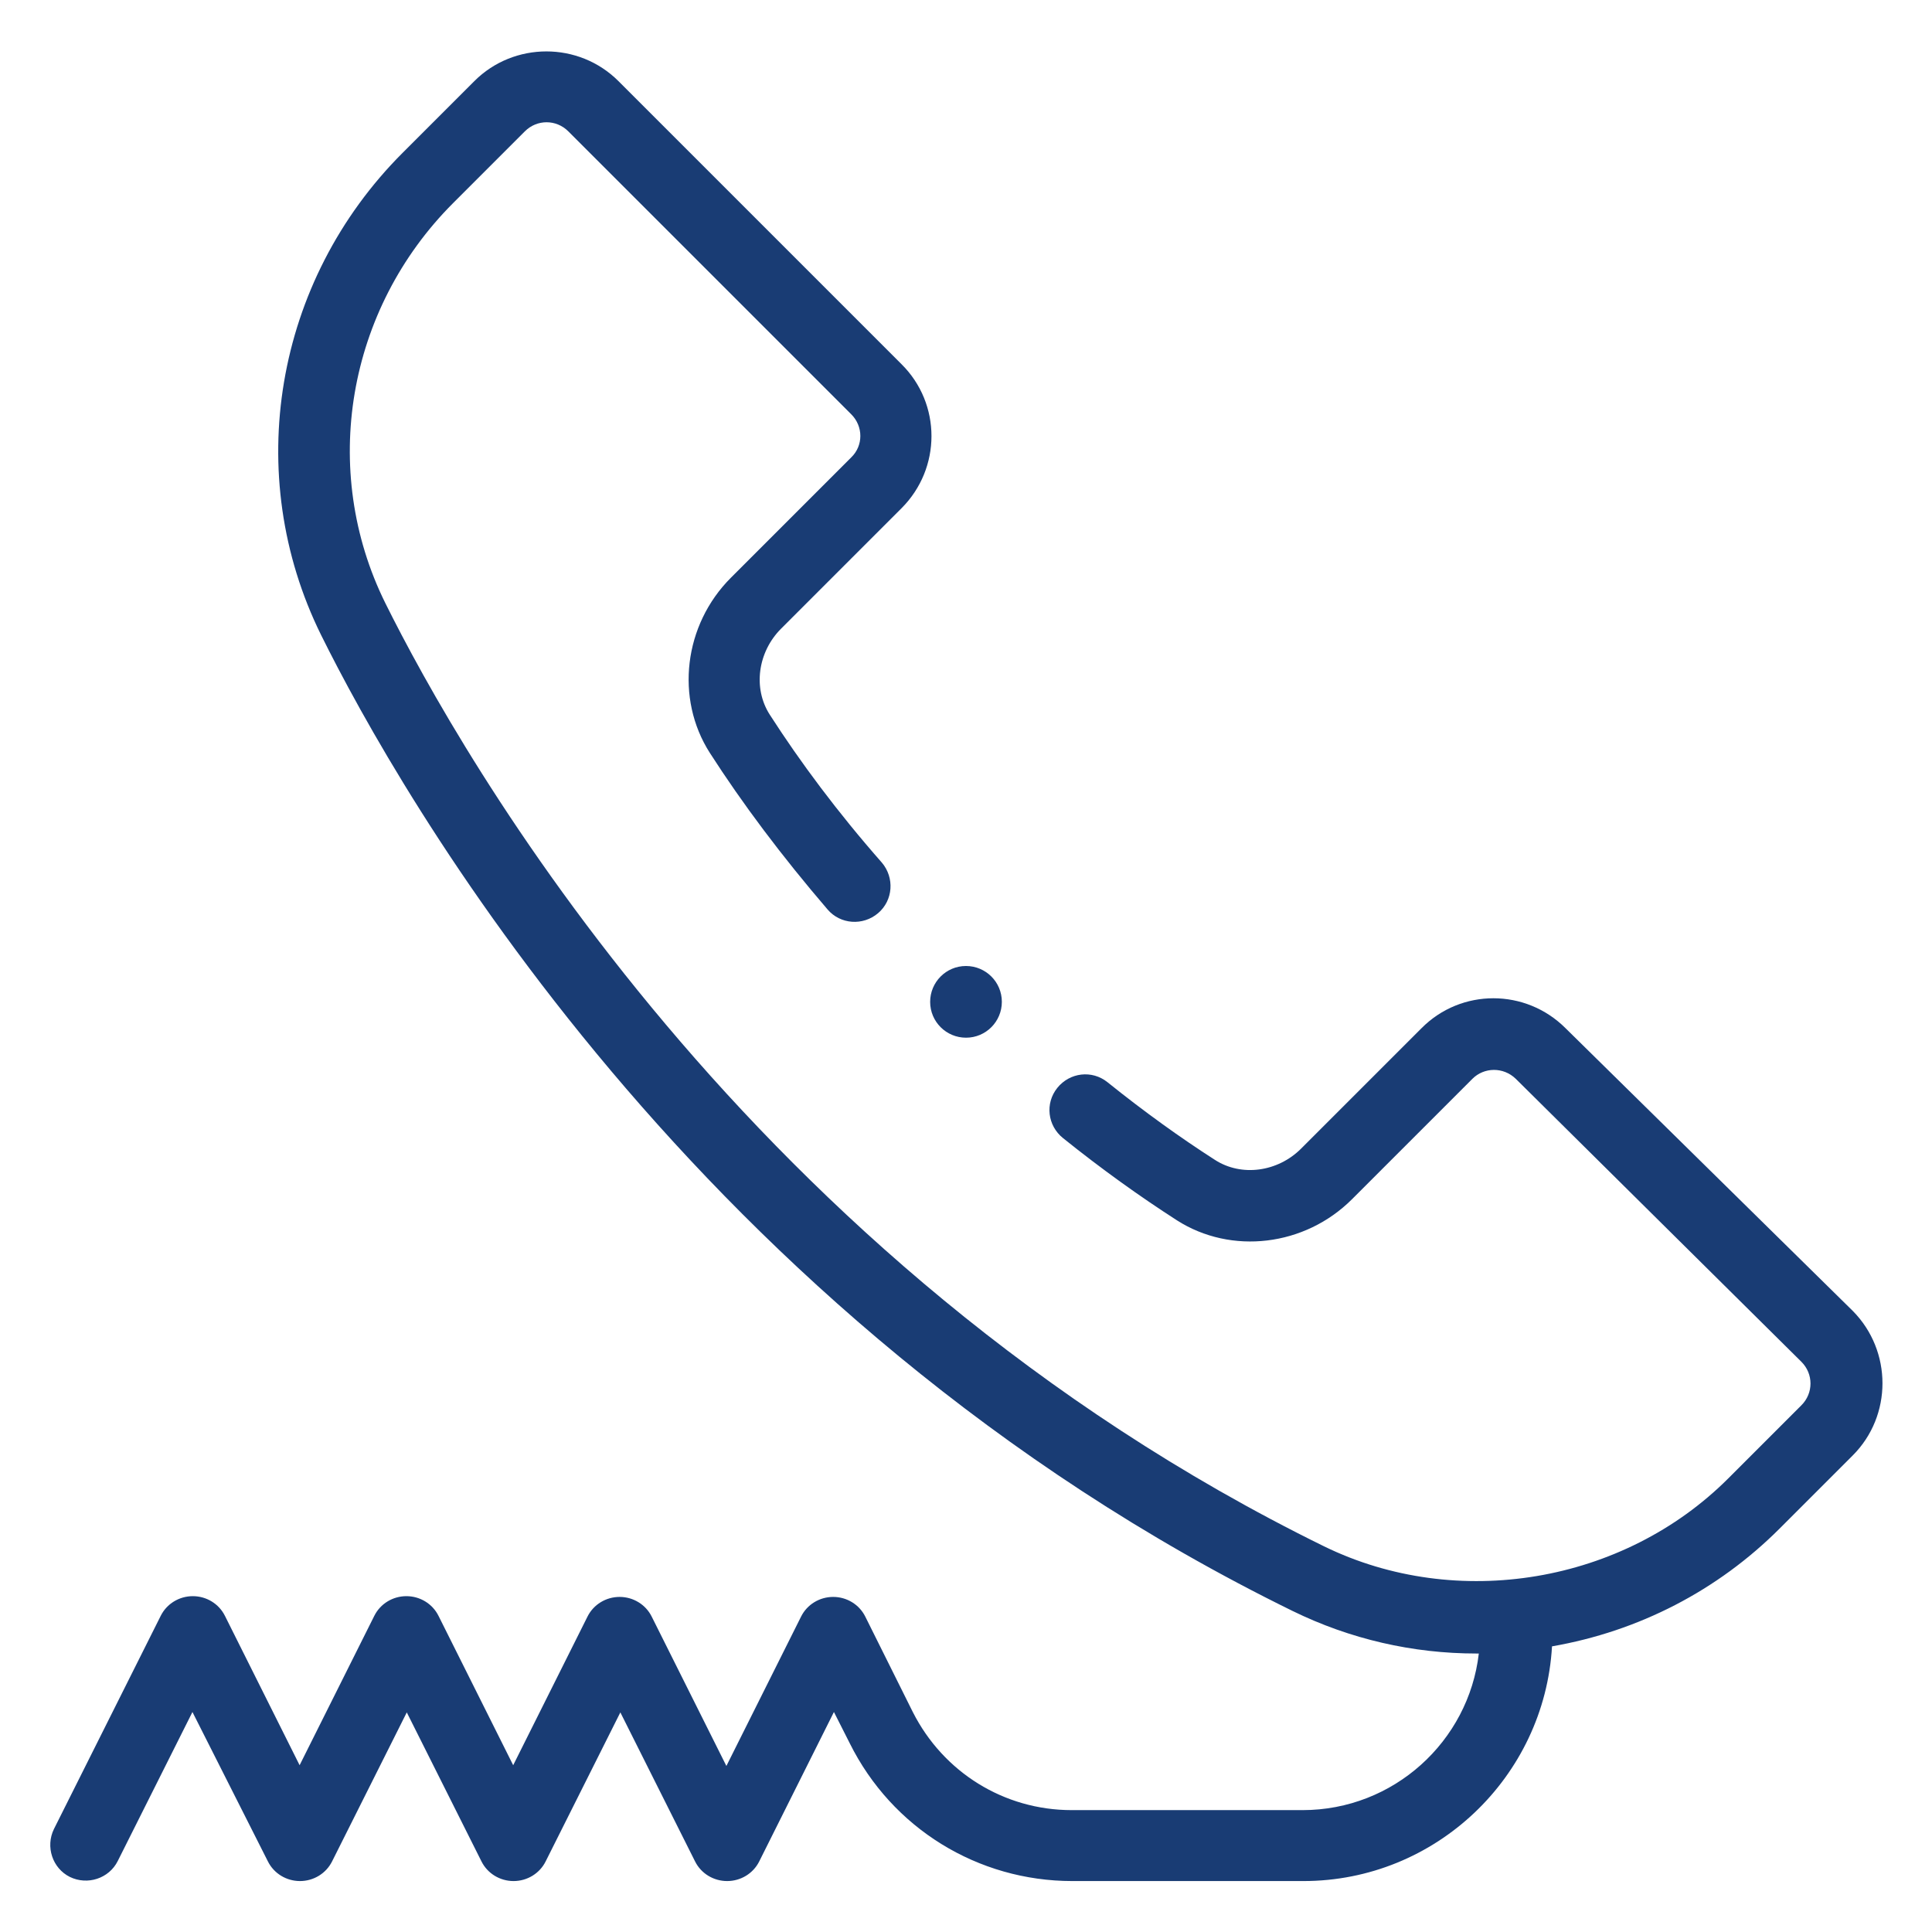 <?xml version="1.0" encoding="utf-8"?>
<!-- Generator: Adobe Illustrator 22.0.1, SVG Export Plug-In . SVG Version: 6.00 Build 0)  -->
<svg fill="#193c74" version="1.1" id="Livello_1" xmlns="http://www.w3.org/2000/svg" xmlns:xlink="http://www.w3.org/1999/xlink" x="0px" y="0px"
	 viewBox="0 0 512 512" style="enable-background:new 0 0 512 512;" xml:space="preserve">
<g>
	<path d="M265.5,265.5c0,5.2-4.2,9.5-9.5,9.5c-5.2,0-9.5-4.2-9.5-9.5c0-5.2,4.2-9.5,9.5-9.5C261.2,256,265.5,260.2,265.5,265.5z"/>
	<path d="M414.9,272.5c-10.6-10.6-27.7-10.6-38.2,0l-31.9,31.9c-6.2,6.2-15.8,7.5-22.8,3c-9.2-5.9-18.8-12.8-28.5-20.6
		c-4.1-3.3-10-2.6-13.3,1.5c-3.3,4.1-2.6,10,1.5,13.3c10.2,8.2,20.4,15.5,30.2,21.8c14.4,9.2,33.9,6.9,46.4-5.6l31.9-31.9
		c3.1-3.1,8.2-3.2,11.5,0l75.7,75c3.2,3.2,3.2,8.3,0,11.5l-19.4,19.4c-27.8,27.8-71.9,35.2-107.1,18
		c-153.1-75.1-229.1-210.3-248.8-250c-17.4-35.2-10.2-77.8,18-106l19-19c3.2-3.2,8.3-3.2,11.5,0l75,75c3.2,3.2,3.2,8.3,0,11.4
		l-31.9,31.9c-12.5,12.5-14.8,32-5.6,46.4c8.6,13.4,19.1,27.4,31.2,41.5c3.4,4,9.4,4.4,13.4,1c4-3.4,4.4-9.4,1-13.4
		C222,215.3,212.1,202,204,189.4c-4.5-7-3.2-16.6,3-22.8l31.9-31.9c10.6-10.6,10.6-27.7,0-38.2l-75-75c-10.5-10.5-27.7-10.5-38.2,0
		l-19,19c-34,34-42.6,85.3-21.6,127.8c20.3,41,98.9,180.9,257.4,258.6c15.3,7.5,31.9,11.3,48.8,11.3c0.2,0,0.4,0,0.6,0
		c-2.7,23.3-22.6,41.5-46.7,41.5h-61.2c-17.9,0-34-10-42.1-26l-12.6-25.3c-1.6-3.2-4.9-5.2-8.5-5.2c-3.6,0-6.9,2-8.5,5.2l-19.8,39.6
		l-19.8-39.6c-1.6-3.2-4.9-5.2-8.5-5.2c-3.6,0-6.9,2-8.5,5.2L136,467.8l-19.8-39.6c-1.6-3.2-4.9-5.2-8.5-5.2c-3.6,0-6.9,2-8.5,5.2
		l-19.8,39.6l-19.8-39.6c-1.6-3.2-4.9-5.2-8.5-5.2c-3.6,0-6.9,2-8.5,5.2l-28.3,56.5c-2.3,4.7-0.4,10.4,4.2,12.7
		c4.7,2.3,10.4,0.4,12.7-4.2l19.8-39.5L71,493.3c1.6,3.2,4.9,5.2,8.5,5.2c3.6,0,6.9-2,8.5-5.2l19.8-39.5l19.8,39.5
		c1.6,3.2,4.9,5.2,8.5,5.2c3.6,0,6.9-2,8.5-5.2l19.8-39.5l19.8,39.5c1.6,3.2,4.9,5.2,8.5,5.2s6.9-2,8.5-5.2l19.8-39.6l4.2,8.3
		c11.2,22.5,33.9,36.5,59,36.5h61.2c35.1,0,63.9-27.6,65.9-62.2c23-4,43.9-14.8,60.3-31.2l19.4-19.4c10.5-10.5,10.5-27.7,0-38.3
		L414.9,272.5z"/>
</g>
</svg>

